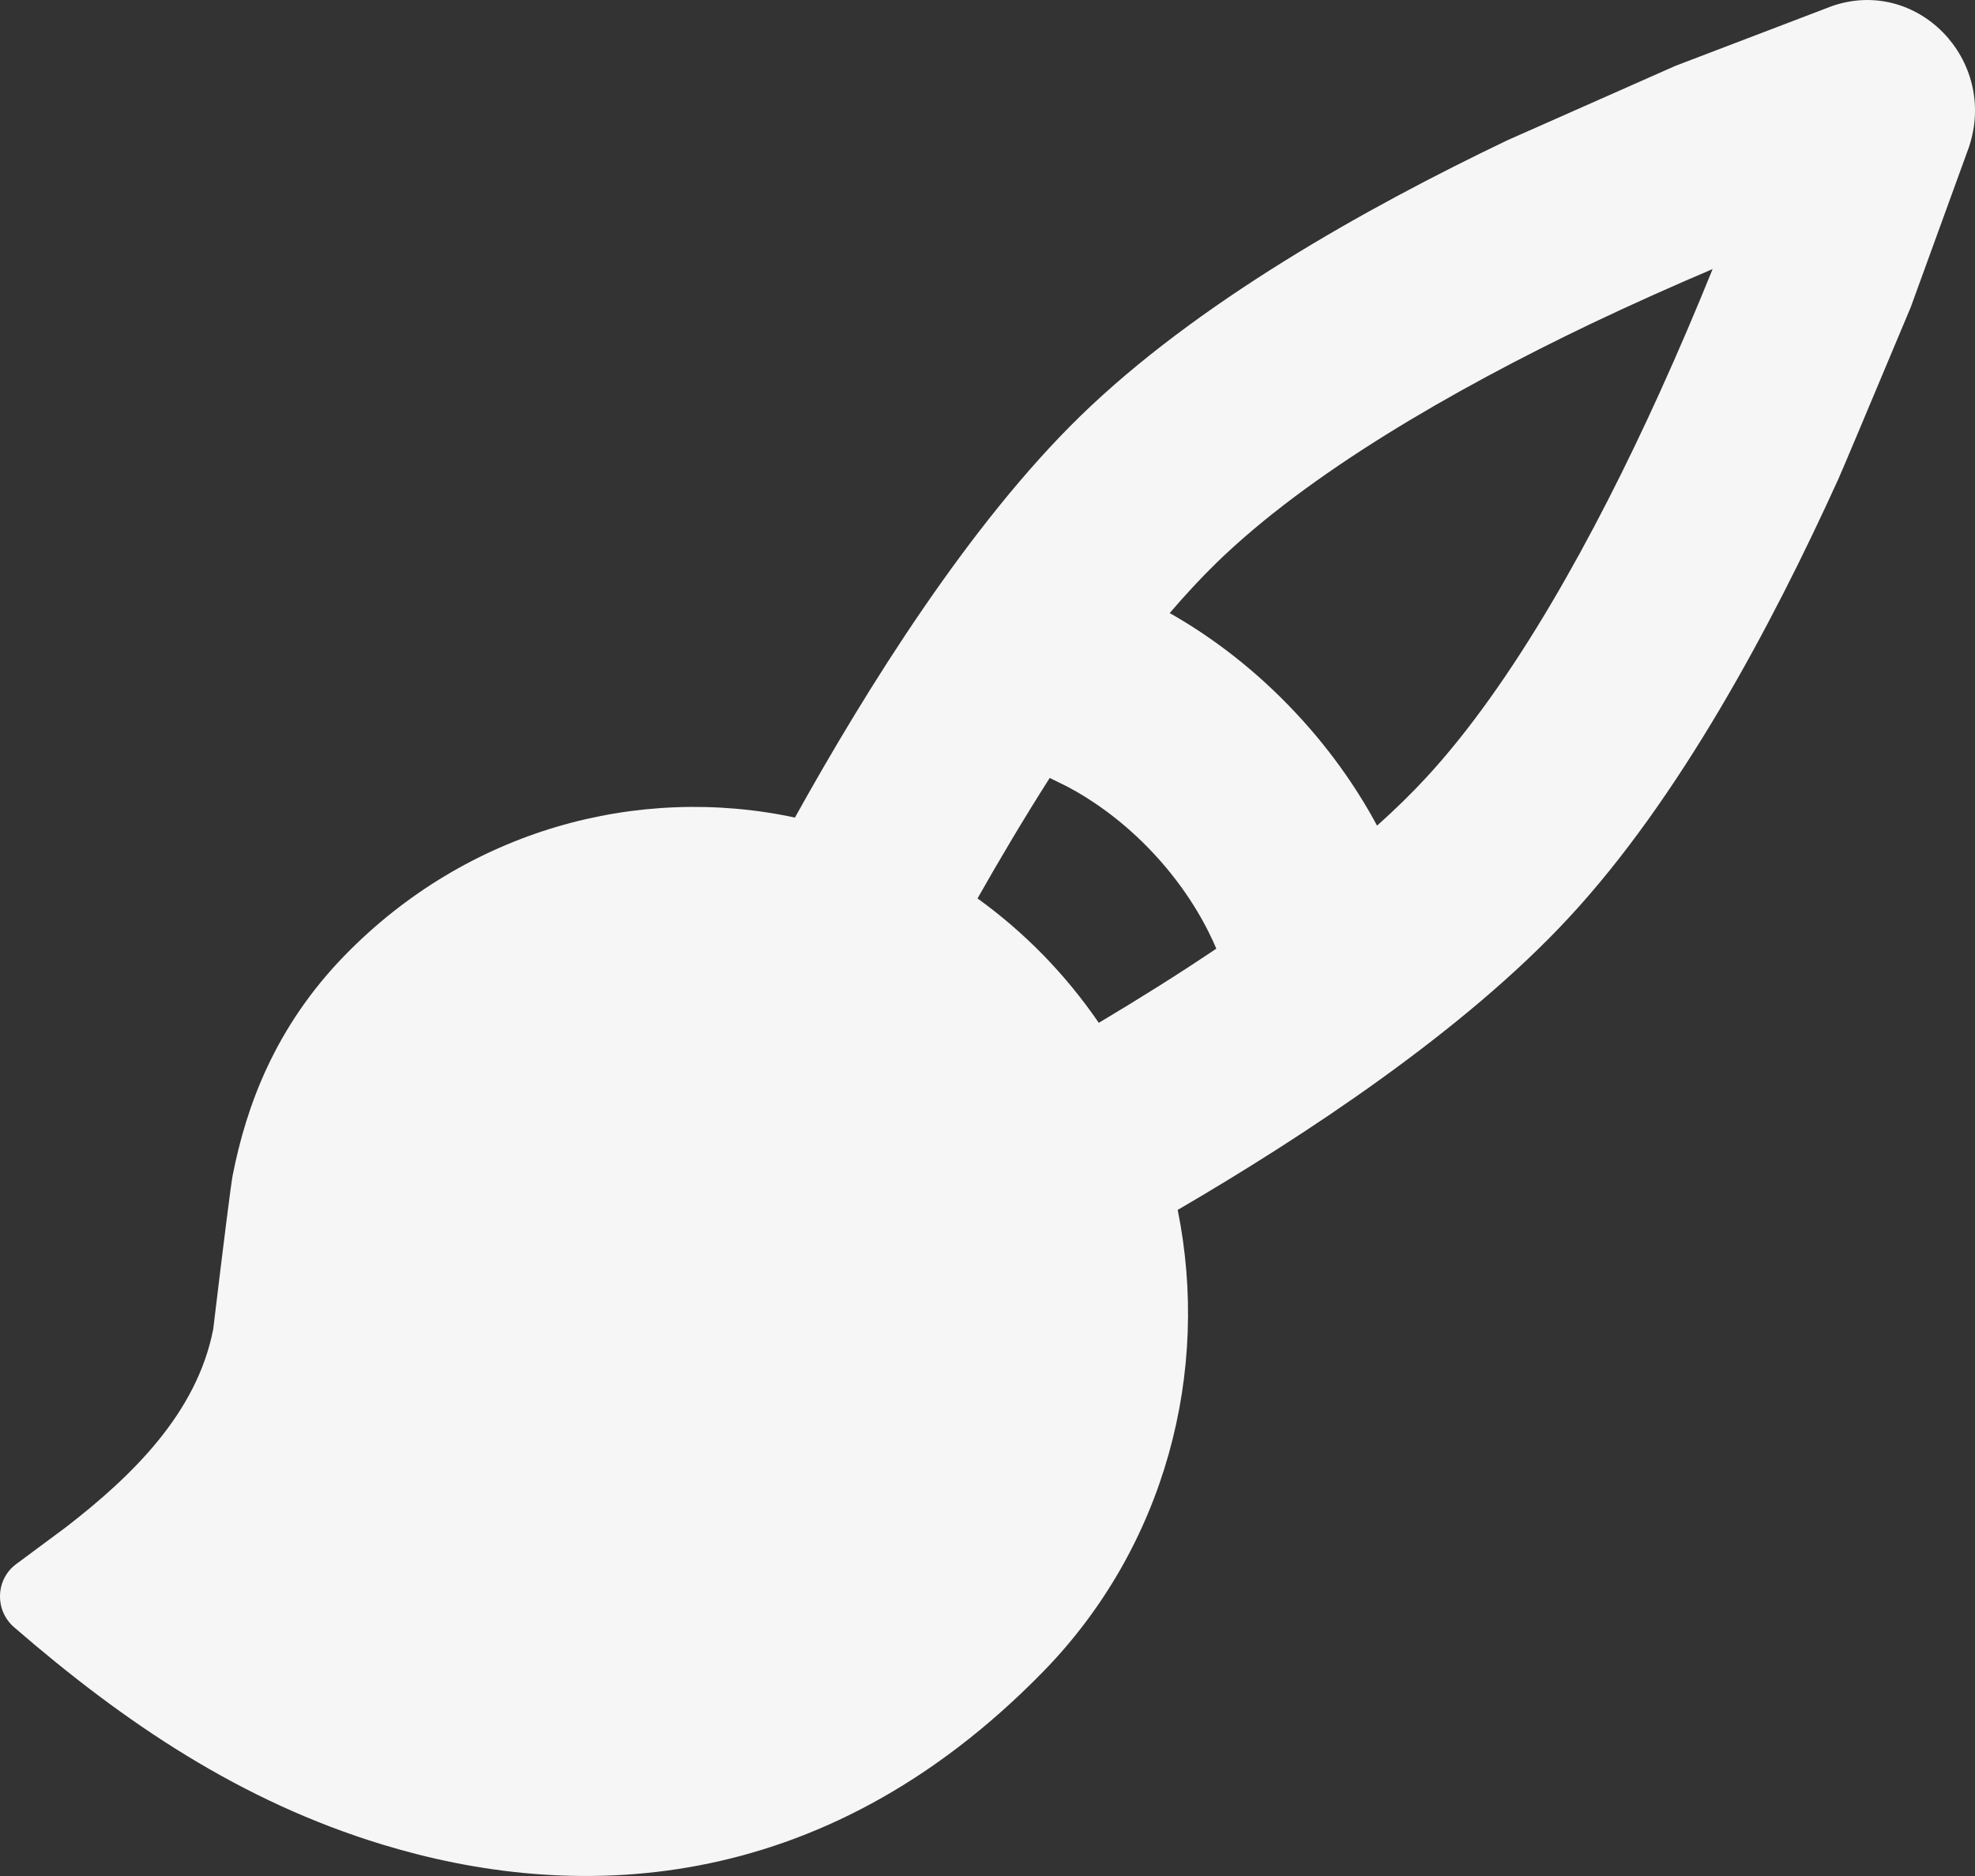 <svg width="20" height="19" viewBox="0 0 20 19" fill="none" xmlns="http://www.w3.org/2000/svg">
<rect x="0" y="0" width="20" height="19" fill="#333333" stroke="none"/>
<path fill-rule="evenodd" clip-rule="evenodd" d="M19.939 1.489L19.349 3.112C18.888 4.213 18.643 4.793 18.616 4.852C17.938 6.345 17.005 8.089 15.888 9.293C14.823 10.443 13.214 11.502 11.926 12.254C12.257 13.889 11.804 15.658 10.566 16.928C8.295 19.256 5.758 19.257 3.871 18.681C2.441 18.245 1.265 17.453 0.141 16.479C-0.057 16.306 -0.045 15.991 0.168 15.838L0.668 15.467C1.34 14.947 1.993 14.312 2.159 13.463C2.273 12.513 2.339 11.996 2.355 11.91C2.493 11.203 2.785 10.401 3.493 9.674C4.731 8.405 6.456 7.94 8.05 8.28C8.784 6.959 9.817 5.309 10.938 4.216C12.112 3.072 13.813 2.115 15.268 1.419L16.966 0.667L18.548 0.063C19.411 -0.24 20.234 0.604 19.939 1.489ZM9.899 9.099C10.133 9.268 10.357 9.46 10.566 9.674C10.775 9.889 10.962 10.118 11.127 10.359C11.518 10.126 11.922 9.874 12.317 9.608L12.287 9.539C12.171 9.285 11.968 8.936 11.627 8.586C11.335 8.287 11.043 8.091 10.809 7.967L10.63 7.879C10.372 8.284 10.126 8.698 9.899 9.099ZM17.343 2.725C16.96 2.888 16.543 3.073 16.113 3.278C14.704 3.952 13.246 4.796 12.316 5.703C12.159 5.856 12.002 6.026 11.845 6.209C12.208 6.415 12.628 6.712 13.041 7.136C13.455 7.56 13.745 7.99 13.945 8.362C14.124 8.202 14.289 8.041 14.438 7.88C15.323 6.925 16.146 5.431 16.803 3.985C17.003 3.545 17.184 3.118 17.343 2.725Z" fill="#F6F6F6"/>
</svg>
